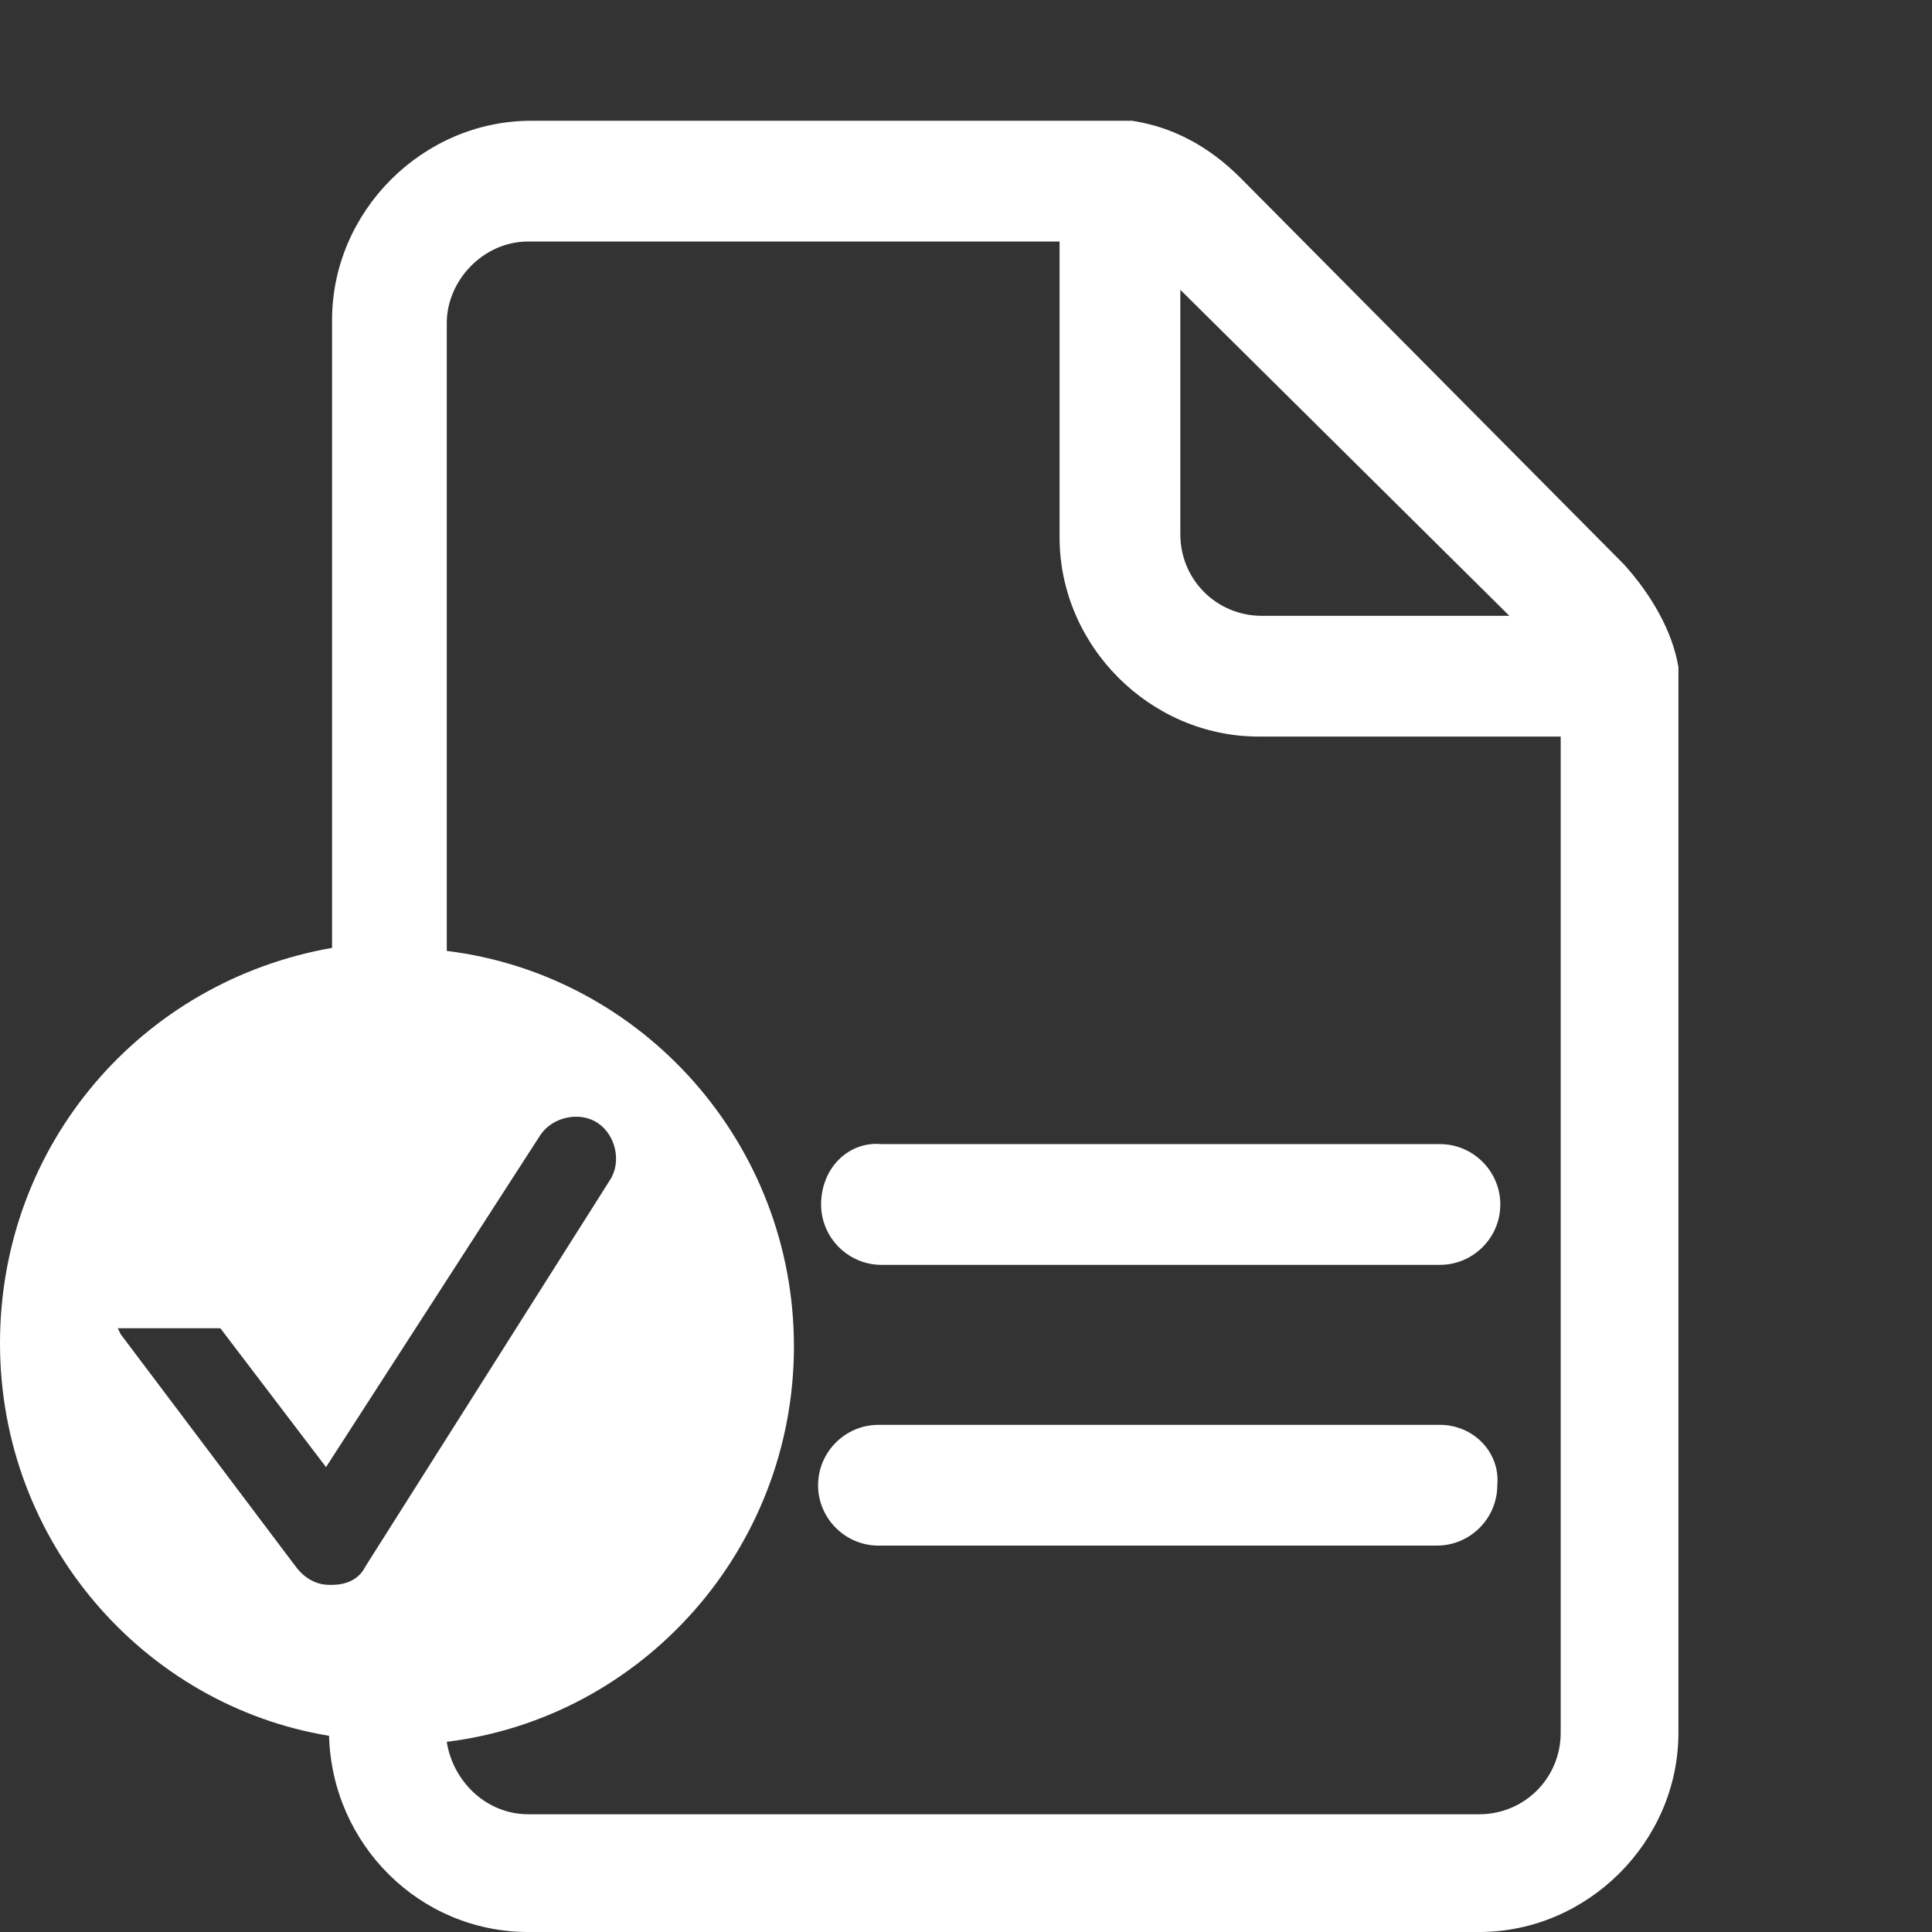 <?xml version="1.0" encoding="utf-8"?>
<!DOCTYPE svg PUBLIC "-//W3C//DTD SVG 1.1//EN" "http://www.w3.org/Graphics/SVG/1.1/DTD/svg11.dtd">
<svg version="1.1" id="tickets" xmlns="http://www.w3.org/2000/svg" xmlns:xlink="http://www.w3.org/1999/xlink" x="0px" y="0px" viewBox="0 0 64 64" xml:space="preserve">
<rect x="0" y="0" width="64" height="64" fill="#333333" stroke="none"/>
<path fill="white" d="M47.7,47.2h-18.6c-1.1,0-2,0.9-2,2s0.9,2,2,2h18.5c1.1,0,2-0.9,2-2,0.1-1.1-0.8-2-1.9-2zm7.9-25.1c-0.2-1.2-0.9-2.4-1.8-3.4l-12.7-12.8c-1.1-1.1-2.3-1.7-3.6-1.9h-19.9c-3.6,0-6.6,3-6.6,6.6v20.8c-6.3,1.1-11,6.5-11,13.1s4.8,12,10.9,13c0.1,3.6,3,6.5,6.6,6.5h31.5c3.6,0,6.6-3,6.6-6.6v-34.9-0.4zm-16.5-10.2v-2.3l10.9,10.8h-8.2c-1.5,0-2.7-1.2-2.7-2.7v-5.8zm-27,40c-0.2,0.4-0.6,0.6-1.1,0.6h-0.1c-0.4,0-0.8-0.2-1.1-0.6l-5.8-7.7-0.1-0.2h3.4l3.5,4.6,7.1-11c0.4-0.6,1.3-0.8,1.9-0.4s0.8,1.3,0.4,1.9l-8.1,12.8zm39.6,5.5c0,1.5-1.2,2.7-2.7,2.7h-31.5c-1.4,0-2.5-1.1-2.7-2.4,6.5-0.8,11.5-6.4,11.5-13.1s-5-12.3-11.5-13.1v-20.8c0-1.4,1.2-2.7,2.7-2.7h17.6v9.8c0,3.6,3,6.6,6.6,6.6h10v33zm-24.5-17.5c0,1.1,0.9,2,2,2h18.5c1.1,0,2-0.9,2-2s-0.9-2-2-2h-18.5c-1.1-0.1-2,0.8-2,2z"/>
</svg>